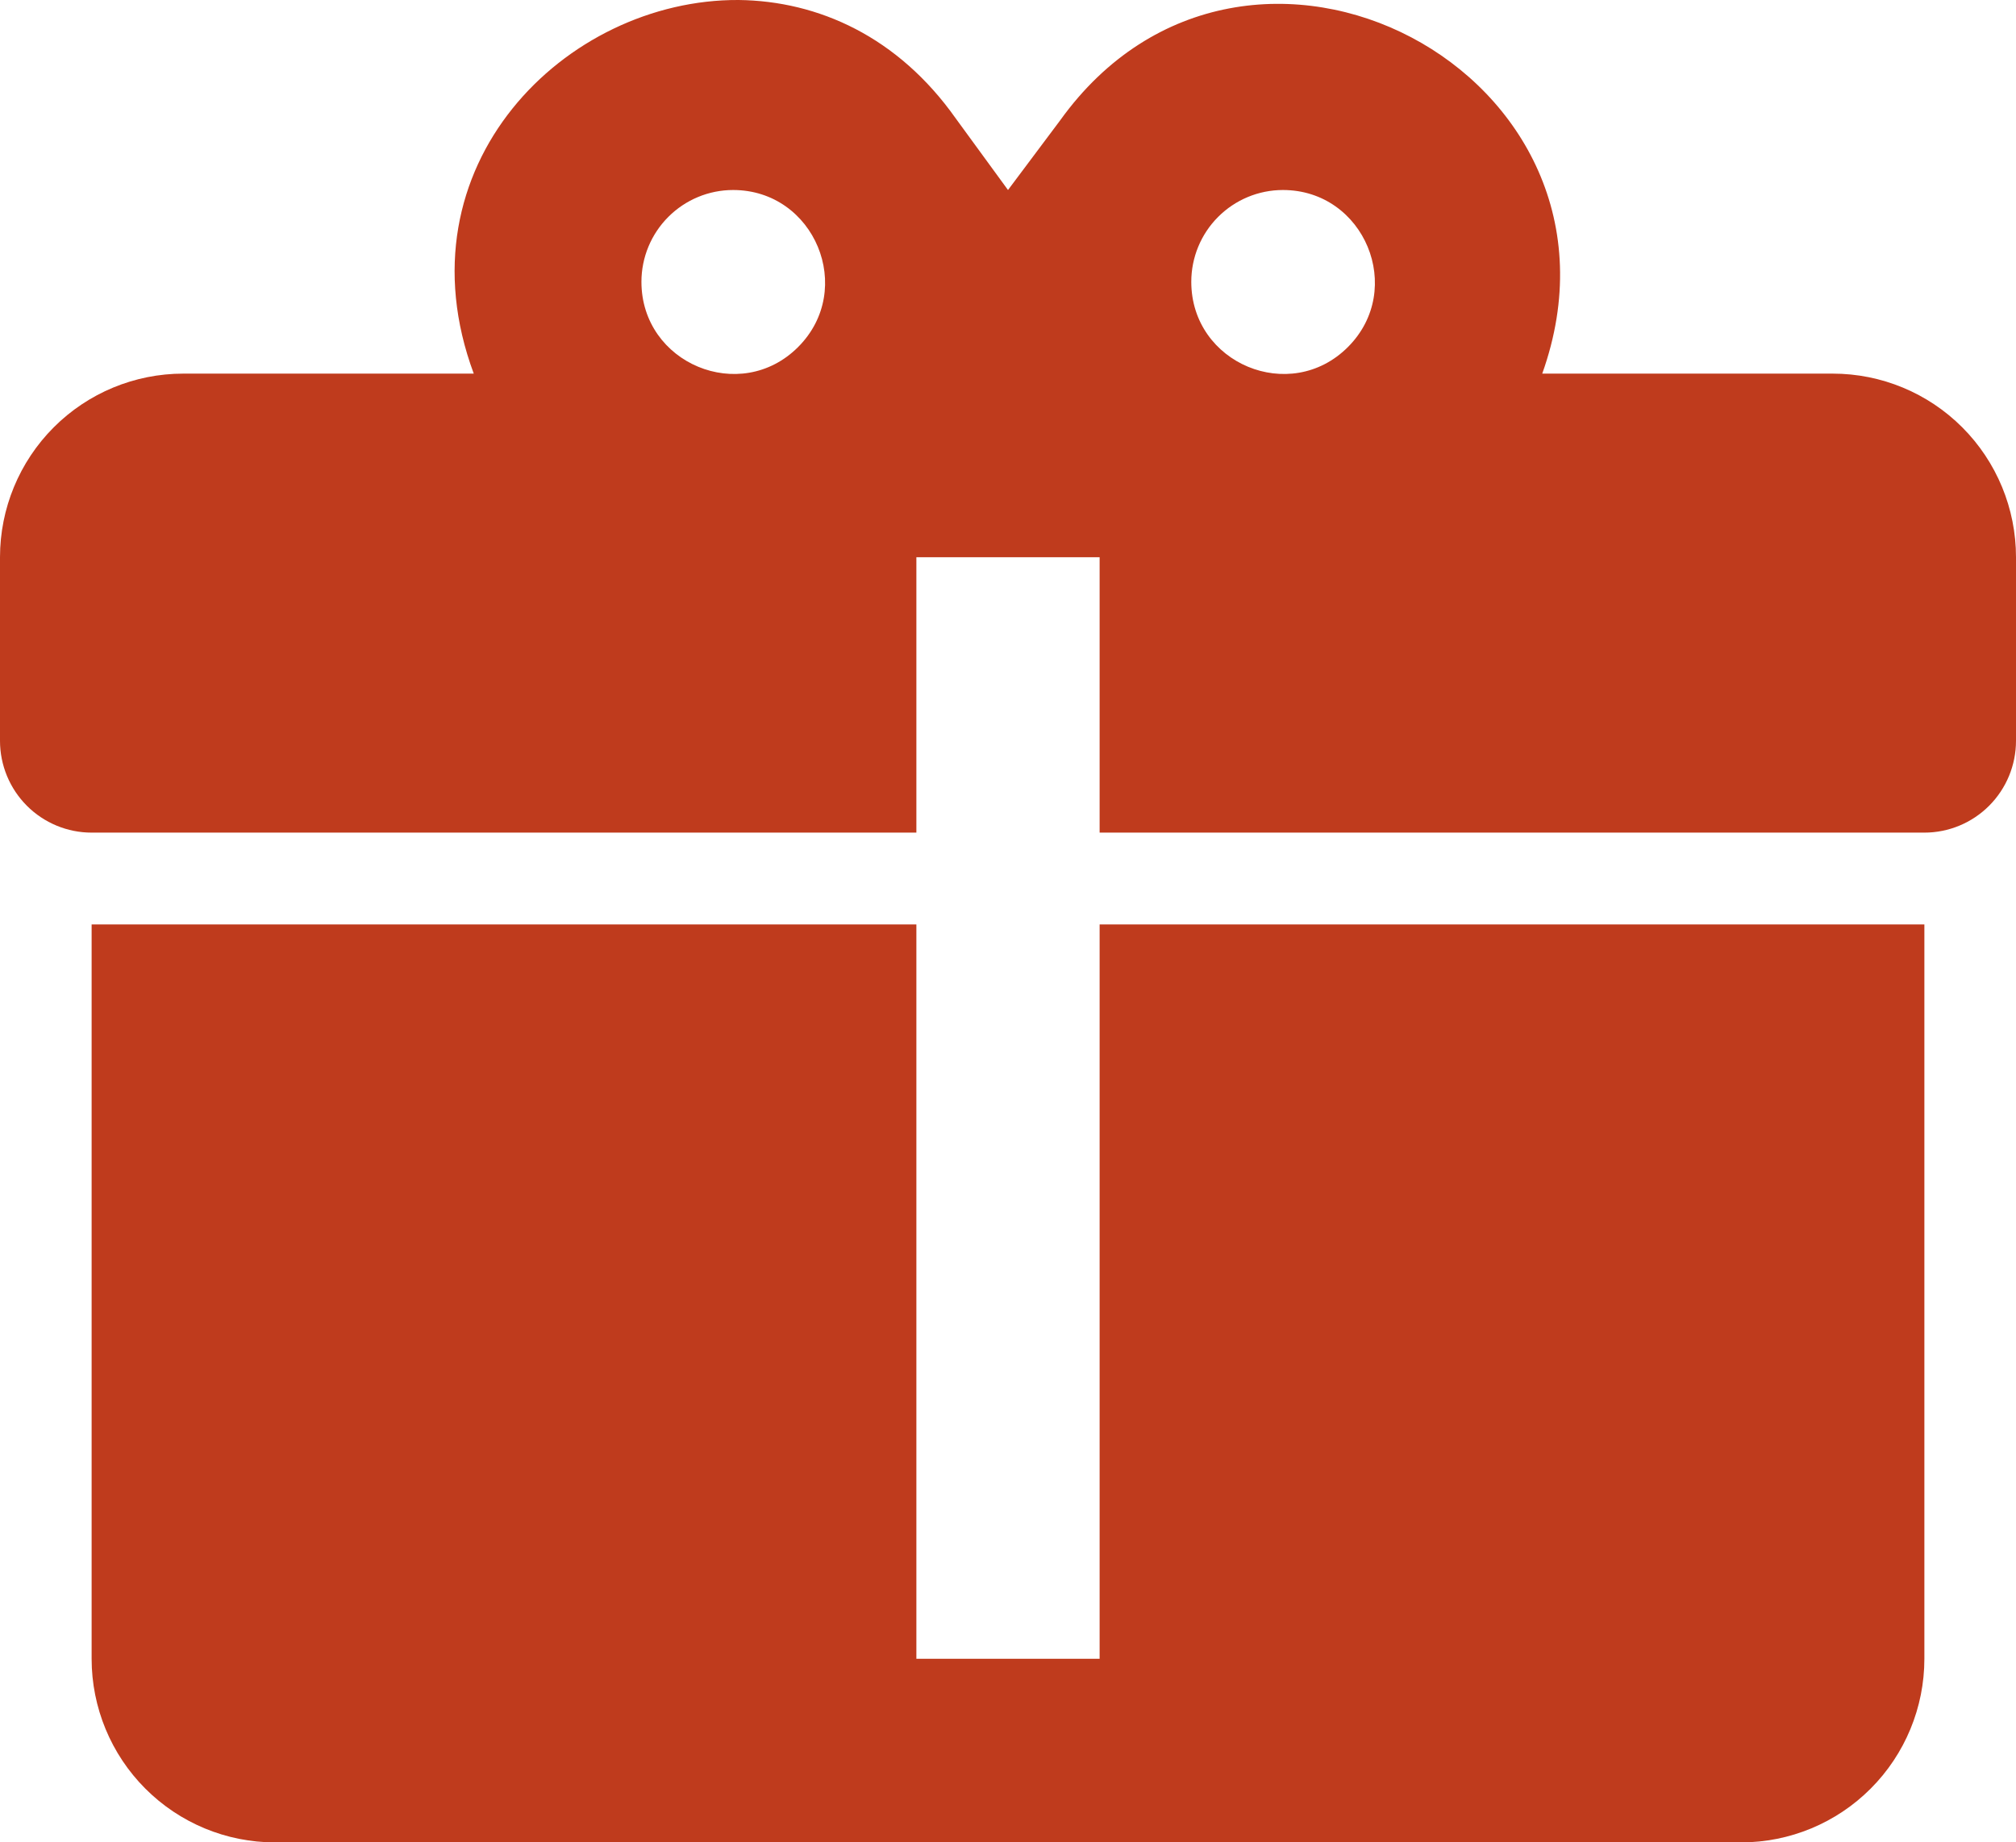 <?xml version="1.0" encoding="UTF-8"?> <svg xmlns="http://www.w3.org/2000/svg" width="58" height="53" viewBox="0 0 58 53" fill="none"> <path d="M21.249 0C16.266 -0.026 11.415 4.78 13.63 10.748H5.273C3.874 10.748 2.533 11.304 1.544 12.295C0.556 13.285 0 14.629 0 16.029V21.311C0 22.011 0.278 22.683 0.772 23.178C1.267 23.674 1.937 23.952 2.636 23.952H26.364V16.029H31.636V23.952H55.364C56.063 23.952 56.733 23.674 57.228 23.178C57.722 22.683 58 22.011 58 21.311V16.029C58 14.629 57.444 13.285 56.456 12.295C55.467 11.304 54.126 10.748 52.727 10.748H44.37C47.455 2.113 35.855 -3.987 30.503 3.459L29 5.466L27.497 3.407C25.836 1.056 23.543 0.027 21.249 0ZM21.091 5.466C23.437 5.466 24.624 8.318 22.963 9.982C21.302 11.646 18.454 10.457 18.454 8.107C18.454 7.407 18.732 6.735 19.227 6.24C19.721 5.745 20.392 5.466 21.091 5.466ZM36.909 5.466C39.255 5.466 40.442 8.318 38.781 9.982C37.12 11.646 34.273 10.457 34.273 8.107C34.273 7.407 34.55 6.735 35.045 6.24C35.539 5.745 36.21 5.466 36.909 5.466ZM2.636 26.593V47.718C2.636 49.119 3.192 50.463 4.181 51.453C5.17 52.444 6.511 53 7.909 53H50.091C51.489 53 52.831 52.444 53.819 51.453C54.808 50.463 55.364 49.119 55.364 47.718V26.593H31.636V47.718H26.364V26.593H2.636Z" fill="#BF3B1D"></path> </svg> 
